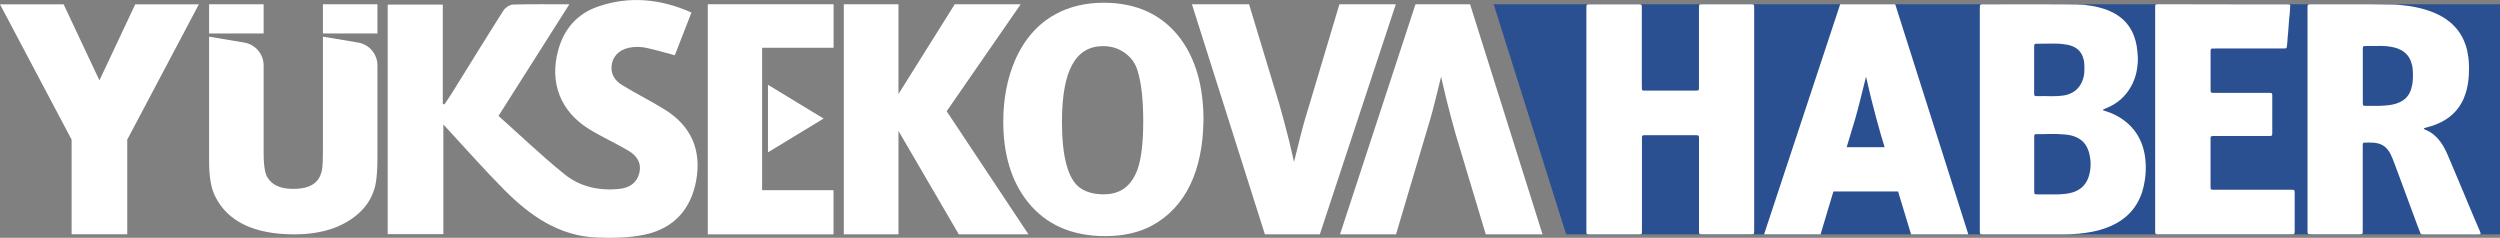 <?xml version="1.0" encoding="UTF-8"?>
<!DOCTYPE svg PUBLIC "-//W3C//DTD SVG 1.1//EN" "http://www.w3.org/Graphics/SVG/1.1/DTD/svg11.dtd">
<!-- Creator: CorelDRAW 2020 (64-Bit) -->
<svg xmlns="http://www.w3.org/2000/svg" xml:space="preserve" width="39.067mm" height="3.716mm" version="1.1" style="shape-rendering:geometricPrecision; text-rendering:geometricPrecision; image-rendering:optimizeQuality; fill-rule:evenodd; clip-rule:evenodd"
viewBox="0 0 3892.47 370.2"
 xmlns:xlink="http://www.w3.org/1999/xlink"
 xmlns:xodm="http://www.corel.com/coreldraw/odm/2003">
 <rect x="0" y="0" width="3892.47" height="370.2" fill="#808080" stroke="none"/>
 <defs>
  <style type="text/css">
   <![CDATA[
    .fil0 {fill:#2A5091;fill-rule:nonzero}
    .fil2 {fill:white;fill-rule:nonzero}
    .fil1 {fill:white;fill-rule:nonzero}
   ]]>
  </style>
 </defs>
 <g id="Layer_x0020_1">
  <polygon class="fil0" points="3892.48,364.88 3892.48,6.58 2325.61,6.58 2438.48,364.88 "/>
  <path class="fil1" d="M2875.24 229.17l5.1 -17.01c2.8,-8.77 5.46,-17.6 7.98,-26.44 2.74,-9.57 5.31,-19.16 7.7,-28.73l9.36 -37.61c4.28,18.8 6.82,29.61 7.52,32.2 3.04,12.01 5.8,22.64 8.32,32.07l0 0c0.1,0.35 0.19,0.72 0.29,1.07 0.09,0.33 0.18,0.68 0.27,1l0 0c2.27,8.39 4.73,17.26 6.5,23.29 0.42,1.03 0.77,2.09 0.95,3.2l5.14 16.97 -59.12 0zm75.58 -222.6l-85.67 0 -59.26 179.15 -59.27 179.16 87.97 0 20.03 -66.84 100.64 0 20.28 66.84 89.13 0 -56.91 -179.16 -56.93 -179.15z"/>
  <path class="fil1" d="M3255.03 257.99c-0.27,6.56 -1.38,12.96 -3.68,19.13 -2.16,5.83 -5.52,10.86 -10.3,14.92 -3.59,3.05 -7.65,5.29 -12.08,6.83 -4,1.38 -8.11,2.33 -12.33,2.86 -5.48,0.68 -10.97,0.97 -16.48,0.94 -8.9,-0.04 -17.79,0 -26.68,-0.02 -1.47,0 -2.96,-0.1 -4.43,-0.18 -0.72,-0.04 -1.54,-0.94 -1.61,-1.69 -0.06,-0.63 -0.16,-1.26 -0.17,-1.88 -0.02,-1.68 -0.02,-3.37 -0.02,-5.04 0,-12.83 0,-25.67 0,-38.49l0 0c0,-13.89 0,-27.77 0,-41.65 0.01,-1.27 -0.12,-2.54 0.36,-3.75 0.14,-0.35 0.52,-0.73 0.87,-0.85 0.59,-0.22 1.25,-0.35 1.86,-0.32 6.98,0.29 13.96,-0.11 20.95,-0.23 8.27,-0.15 16.52,0.17 24.74,0.9 5.51,0.49 10.87,1.66 15.99,3.81 8.4,3.5 14.47,9.37 18.15,17.63 1.13,2.5 2.05,5.06 2.71,7.73 1.56,6.38 2.42,12.81 2.15,19.37zm-87.91 -116.77c0,-10.73 0,-21.46 0,-32.19 0,-11.57 0,-23.14 0.01,-34.71 0,-1.46 0.11,-2.93 0.2,-4.39 0.05,-0.74 0.95,-1.64 1.63,-1.7 0.85,-0.06 1.68,-0.16 2.53,-0.17 5.93,-0.07 11.86,-0.13 17.8,-0.17 3.6,-0.02 7.19,0.05 10.8,0.01 5.74,-0.08 11.41,0.61 17.07,1.45 3.57,0.53 7.04,1.47 10.36,2.91 5.18,2.23 9.46,5.55 12.51,10.32 1.04,1.6 1.9,3.28 2.58,5.05 1.36,3.57 2.3,7.21 2.55,11.03 0.31,4.83 0.41,9.65 0.04,14.5 -0.4,5.32 -1.78,10.36 -4.04,15.16 -4.45,9.5 -11.85,15.72 -21.85,18.88 -2.82,0.89 -5.73,1.44 -8.69,1.77 -5.49,0.61 -10.97,0.87 -16.49,0.79 -0.85,-0.01 -1.69,-0.02 -2.54,-0.03 -5.93,-0.05 -11.86,-0.27 -17.79,-0.11 -1.69,0.05 -3.4,0.1 -5.07,-0.22 -0.34,-0.06 -1.24,-0.91 -1.3,-1.29 -0.06,-0.41 -0.23,-0.81 -0.25,-1.22 -0.05,-1.89 -0.08,-3.79 -0.08,-5.68zm166.38 79.6c-5.9,-13.93 -15.09,-25.26 -27.38,-34.15 -8.65,-6.27 -18.15,-10.79 -28.38,-13.88 -0.81,-0.24 -1.6,-0.5 -2.4,-0.79 -0.2,-0.06 -0.37,-0.21 -0.52,-0.36 -0.14,-0.14 -0.3,-0.32 -0.35,-0.52 -0.07,-0.35 0.14,-0.7 0.6,-0.9 3.29,-1.44 6.65,-2.75 9.87,-4.31 10.65,-5.17 19.67,-12.37 26.81,-21.8 7.38,-9.72 12.33,-20.55 14.84,-32.5 0.88,-4.13 1.29,-8.31 1.71,-12.49 0.33,-3.37 0.48,-6.74 0.26,-10.09 -0.4,-5.88 -0.76,-11.76 -1.79,-17.59 -0.97,-5.41 -2.31,-10.69 -4.27,-15.82 -5.37,-14.05 -14.45,-25.11 -27.32,-33.06 -2.52,-1.55 -5.14,-2.95 -7.81,-4.22 -6.72,-3.21 -13.75,-5.5 -20.97,-7.24 -5.14,-1.24 -10.32,-2.36 -15.61,-2.8 -5.87,-1.16 -11.81,-1.2 -17.74,-1.33 -6.99,-0.16 -13.99,-0.21 -20.98,-0.25 -14.21,-0.07 -28.41,-0.14 -42.61,-0.13 -27.34,0 -54.68,0.07 -82.03,0.11 -0.64,0 -1.27,0.01 -1.9,0.05 -0.42,0.04 -0.83,0.15 -1.25,0.22 -0.7,0.12 -1.56,1.03 -1.59,1.74 -0.07,2.31 -0.16,4.62 -0.16,6.94 0,56.63 0,113.27 0,169.9l0 31.58c0,45.89 0,91.79 0,137.7 0,2.1 -0.01,4.2 0.02,6.32 0.01,0.62 0.12,1.25 0.19,1.87 0.07,0.74 0.94,1.53 1.69,1.64 2.31,0.32 4.65,0.17 6.97,0.17 37.09,0.01 74.19,0.01 111.28,0.01 4.24,0 8.49,-0.02 12.72,-0.06 6.99,-0.07 13.98,-0.28 20.95,-0.97 6.97,-0.67 13.89,-1.56 20.75,-2.91 7.91,-1.55 15.66,-3.69 23.22,-6.51 7.15,-2.68 14,-6.01 20.42,-10.16 14.26,-9.22 24.77,-21.58 31.45,-37.12 2.5,-5.83 4.37,-11.86 5.72,-18.04 1.56,-7.2 2.6,-14.48 2.92,-21.87 0.4,-9.3 -0.04,-18.51 -1.75,-27.66 -1.2,-6.44 -3.03,-12.69 -5.57,-18.73z"/>
  <path class="fil1" d="M2731.16 9.22c-0.03,-1.46 -0.94,-2.46 -2.26,-2.53 -0.85,-0.04 -1.7,-0.1 -2.54,-0.1 -25.23,-0.01 -50.45,-0.01 -75.67,0 -1.06,0 -2.11,0.06 -3.17,0.15 -0.4,0.04 -0.79,0.26 -1.19,0.4 -0.45,0.16 -0.68,0.47 -0.77,0.91 -0.48,2.08 -0.27,4.19 -0.27,6.3 -0.02,38.97 -0.01,77.93 -0.01,116.89 0,1.89 0,3.79 -0.01,5.68 0,0.64 -0.04,1.27 -0.08,1.9 -0.05,1.06 -0.97,2.04 -1.96,2.09 -1.27,0.05 -2.53,0.13 -3.81,0.13 -25.86,0.01 -51.71,0.01 -77.57,0.01 -0.86,0 -1.7,-0.01 -2.55,-0.05 -0.41,-0.02 -0.83,-0.13 -1.26,-0.17 -0.71,-0.08 -1.53,-0.96 -1.55,-1.74 -0.07,-2.31 -0.17,-4.62 -0.17,-6.93 0,-38.54 0,-77.09 0,-115.63 0,-2.11 0,-4.21 -0.04,-6.33 0,-0.63 -0.12,-1.26 -0.17,-1.88 -0.04,-0.4 -0.85,-1.2 -1.25,-1.3 -1.66,-0.43 -3.37,-0.29 -5.05,-0.29 -12.93,-0.01 -25.87,-0.01 -38.79,-0.01 -11.24,0 -22.47,0 -33.71,0.01 -1.69,0 -3.39,0.07 -5.08,0.13 -1.05,0.05 -2.08,1.03 -2.11,1.99 -0.07,2.31 -0.15,4.62 -0.15,6.94 -0.01,56.65 0,113.31 0,169.97 0,56.44 0,112.89 0,169.34 0,2.1 -0.01,4.2 0.02,6.32 0.02,0.63 0.15,1.25 0.22,1.87 0.06,0.45 0.83,1.19 1.24,1.31 1.26,0.36 2.53,0.26 3.79,0.27 10.6,0.01 21.2,0 31.8,0 14.2,0 28.4,0.01 42.59,0 1.69,-0.01 3.39,-0.1 5.08,-0.17 0.73,-0.03 1.53,-0.91 1.6,-1.69 0.05,-0.42 0.15,-0.83 0.15,-1.25 0.03,-2.1 0.05,-4.21 0.05,-6.32 0,-45.08 0,-90.15 0,-135.22 0,-2.11 0.01,-4.21 0.04,-6.32 0.01,-0.63 0.12,-1.26 0.19,-1.88 0.03,-0.35 0.97,-1.14 1.33,-1.24 1.05,-0.31 2.1,-0.25 3.16,-0.25 26.49,-0.01 52.99,-0.01 79.48,-0.01 0.64,0 1.28,0.01 1.91,0.06 0.42,0.02 0.83,0.12 1.26,0.18 0.44,0.06 1.16,0.84 1.24,1.29 0.38,2.3 0.2,4.62 0.2,6.92 0.02,45.29 0.01,90.58 0.02,135.85 0,2.11 -0.02,4.21 0.02,6.33 0.01,0.62 0.12,1.25 0.18,1.87 0.06,0.72 0.95,1.54 1.72,1.58 1.06,0.06 2.11,0.16 3.17,0.16 5.72,0.01 11.44,0.01 17.17,0.01 18.87,0 37.73,0 56.59,-0.01 1.69,0 3.38,-0.08 5.07,-0.15 0.76,-0.02 1.62,-0.86 1.73,-1.58 0.05,-0.42 0.18,-0.84 0.18,-1.25 0.04,-1.9 0.06,-3.8 0.06,-5.69 0.01,-29.27 0,-58.56 0,-87.83 0,-84.03 0.01,-168.08 0,-252.11 0,-2.32 -0.02,-4.63 -0.08,-6.95z"/>
  <path class="fil1" d="M3756.72 125.08c-0.37,4.65 -1.26,9.18 -2.62,13.62 -2.85,9.39 -8.73,16.21 -17.69,20.4 -3.66,1.71 -7.46,2.93 -11.44,3.72 -3.12,0.62 -6.26,1.02 -9.44,1.32 -6.34,0.61 -12.68,0.78 -19.05,0.7 -4.87,-0.06 -9.74,-0.03 -14.62,-0.08 -0.62,-0.01 -1.27,-0.15 -1.83,-0.39 -0.34,-0.14 -0.64,-0.53 -0.82,-0.89 -0.18,-0.36 -0.26,-0.81 -0.27,-1.22 -0.05,-1.89 -0.07,-3.79 -0.07,-5.68 -0.01,-12.85 0,-25.7 0,-38.55 0,-13.48 -0.01,-26.96 0,-40.44 0.01,-1.46 -0.1,-2.94 0.24,-4.39 0.1,-0.43 0.82,-1.26 1.23,-1.32 0.42,-0.06 0.84,-0.2 1.26,-0.21 9.11,-0.06 18.22,-0.11 27.34,-0.16 4.89,-0.02 9.73,0.58 14.53,1.45 3.13,0.56 6.21,1.33 9.21,2.42 1.99,0.73 3.93,1.58 5.79,2.58 7.39,3.99 12.52,9.95 15.41,17.78 1.46,3.97 2.4,8.06 2.71,12.31 0.39,5.68 0.59,11.34 0.13,17.04zm104.59 235.22c-3.17,-7.35 -6.37,-14.69 -9.48,-22.07 -7.27,-17.29 -14.48,-34.59 -21.75,-51.87 -6.05,-14.38 -12.13,-28.74 -18.2,-43.09 -1.81,-4.26 -3.74,-8.48 -5.94,-12.57 -2.11,-3.9 -4.44,-7.66 -7.14,-11.19 -5.75,-7.52 -12.84,-13.39 -21.61,-17.16 -0.58,-0.25 -1.19,-0.47 -1.77,-0.71 -0.19,-0.08 -0.43,-0.13 -0.57,-0.27 -0.27,-0.3 -0.53,-0.62 -0.71,-0.98 -0.25,-0.47 -0.05,-0.78 0.5,-0.94 1.62,-0.46 3.24,-0.98 4.87,-1.42 4.09,-1.11 8.13,-2.35 12.09,-3.86 6.96,-2.63 13.55,-5.98 19.64,-10.26 8.98,-6.32 16.13,-14.25 21.43,-23.81 2.76,-5 4.9,-10.26 6.58,-15.71 2.88,-9.32 4.29,-18.9 4.74,-28.6 0.42,-8.83 0.34,-17.68 -0.77,-26.49 -0.81,-6.51 -2.15,-12.88 -4.21,-19.08 -3.74,-11.15 -9.59,-21.07 -17.78,-29.59 -4.41,-4.59 -9.33,-8.59 -14.66,-12.07 -6.23,-4.07 -12.86,-7.34 -19.79,-10.01 -11.11,-4.27 -22.6,-7.13 -34.35,-8.98 -4.17,-0.66 -8.4,-1.04 -12.6,-1.55 -4.43,-0.53 -8.86,-0.87 -13.31,-0.94 -12.5,-0.18 -25.01,-0.44 -37.51,-0.47 -28.82,-0.07 -57.66,-0.02 -86.48,-0.02 -1.9,0 -3.82,0 -5.72,0.03 -0.64,0.01 -1.28,0.06 -1.9,0.18 -0.41,0.07 -0.84,0.23 -1.16,0.48 -0.32,0.25 -0.67,0.63 -0.74,1 -0.42,2.3 -0.24,4.62 -0.24,6.93 0,56.87 0,113.73 0,170.61l0 168.08c0,2.1 -0.02,4.2 0.01,6.32 0.01,0.84 0.11,1.67 0.16,2.51 0.06,0.78 0.87,1.69 1.56,1.73 1.47,0.09 2.96,0.21 4.43,0.21 24.59,0.02 49.18,0.01 73.77,0.01 0.85,0 1.69,0 2.54,-0.02 0.43,-0.01 0.85,-0.05 1.27,-0.07 1.1,-0.06 2.06,-0.94 2.09,-1.96 0.07,-2.32 0.14,-4.63 0.14,-6.94 0.01,-41.49 0,-82.99 0,-124.48 0,-1.89 0,-3.79 0.03,-5.69 0.01,-0.63 0.11,-1.26 0.16,-1.88 0.06,-0.74 0.91,-1.55 1.67,-1.59 5.51,-0.28 11.02,-0.2 16.51,0.21 3.4,0.25 6.7,1.11 9.82,2.44 4.59,1.96 8.28,5.07 11.27,9.01 1.54,2.02 2.8,4.22 3.94,6.49 1.98,3.96 3.69,8.04 5.22,12.2 2.94,7.9 5.88,15.79 8.8,23.69 9.43,25.49 18.84,50.97 28.29,76.45 1.31,3.56 2.7,7.08 4.11,10.6 0.43,1.04 1.31,1.62 2.47,1.66 1.07,0.04 2.12,0.08 3.18,0.08 27.98,0.01 55.97,0.01 83.94,0 1.06,0 2.11,-0.11 3.16,-0.16 0.49,-0.02 1.06,-0.9 0.98,-1.4 -0.19,-1.05 -0.56,-2.02 -0.97,-3z"/>
  <path class="fil1" d="M3572.77 301.36c0,-1.05 -0.01,-2.1 -0.05,-3.16 -0.02,-0.41 -0.14,-0.83 -0.2,-1.24 -0.06,-0.42 -0.85,-1.17 -1.28,-1.27 -2.09,-0.46 -4.21,-0.25 -6.34,-0.25 -37.72,-0.02 -75.44,-0.01 -113.18,-0.01 -2.11,0 -4.23,0 -6.35,-0.02 -0.64,-0.01 -1.28,-0.12 -1.9,-0.18 -0.72,-0.06 -1.48,-0.92 -1.52,-1.74 -0.06,-1.26 -0.15,-2.52 -0.15,-3.78 -0.01,-24 -0.01,-48.01 -0.01,-72.03 0,-1.05 0.02,-2.1 0.05,-3.16 0.02,-0.42 0.12,-0.83 0.18,-1.25 0.06,-0.44 0.83,-1.17 1.28,-1.25 2.1,-0.39 4.23,-0.23 6.35,-0.23 26.27,-0.01 52.56,-0.01 78.83,-0.01 1.91,0 3.82,0 5.73,-0.02 0.64,-0.01 1.27,-0.11 1.89,-0.16 0.57,-0.04 1.57,-1.14 1.61,-1.76 0.06,-1.05 0.18,-2.09 0.18,-3.14 0.02,-18.96 0.02,-37.91 0.01,-56.86 0,-0.84 -0.03,-1.68 -0.08,-2.53 -0.03,-0.41 -0.15,-0.82 -0.22,-1.24 -0.06,-0.42 -0.86,-1.16 -1.3,-1.24 -2.1,-0.38 -4.22,-0.24 -6.34,-0.24 -26.28,-0.01 -52.57,0 -78.84,-0.01 -1.9,0 -3.82,0.01 -5.72,-0.03 -0.64,-0.01 -1.27,-0.13 -1.89,-0.2 -0.62,-0.06 -1.54,-1.1 -1.55,-1.78 -0.04,-1.89 -0.11,-3.79 -0.12,-5.68 0,-17.89 0,-35.8 0,-53.69 0,-1.69 0.02,-3.38 0.07,-5.06 0.01,-0.41 0.15,-0.83 0.22,-1.24 0.07,-0.42 0.87,-1.15 1.34,-1.19 0.84,-0.07 1.68,-0.19 2.52,-0.19 4.04,-0.03 8.06,-0.02 12.09,-0.02 31.37,0 62.73,0 94.1,-0.01 2.12,0 4.23,-0.06 6.35,-0.12 0.9,-0.02 1.67,-0.69 1.83,-1.45 0.63,-2.89 0.86,-5.83 1.03,-8.77 0.25,-4.2 0.49,-8.41 1.03,-12.59 0.15,-1.25 0.22,-2.52 0.31,-3.78 0.54,-6.92 1.06,-13.85 1.58,-20.78 0.03,-0.42 0.05,-0.84 0.12,-1.26 0.92,-5.84 0.9,-11.76 1.42,-17.63 0.02,-0.21 -0.06,-0.42 -0.05,-0.63 0.02,-0.71 -0.83,-1.56 -1.66,-1.59 -1.9,-0.08 -3.8,-0.18 -5.7,-0.18 -54.04,-0.07 -108.1,0.13 -162.14,-0.14 -10.38,-0.05 -20.77,-0.01 -31.15,-0.01 -1.91,0 -3.83,0.01 -5.73,0.02 -3.45,0.03 -3.81,0.83 -3.86,3.56 -0.03,2.11 -0.02,4.21 -0.02,6.33 0,56.22 0,112.45 0,168.68l0 150.36c0,7.15 0,14.32 0,21.48 0,1.68 0.02,3.37 0.06,5.05 0.01,0.41 0.13,0.83 0.2,1.24 0.06,0.46 0.81,1.19 1.26,1.28 2.31,0.46 4.65,0.23 6.97,0.23 66.77,0.02 133.53,0.01 200.29,0.01 1.9,0 3.82,-0.02 5.72,-0.06 0.42,-0.01 0.83,-0.14 1.25,-0.21 0.46,-0.08 1.13,-0.83 1.25,-1.31 0.35,-1.45 0.24,-2.93 0.24,-4.4 0,-19.16 0,-38.32 0,-57.49z"/>
  <path class="fil2" d="M309.64 6.71l-99.09 0 -46.41 98.58c-1.09,2.3 -4.59,9.71 -9.33,19.74 -4.73,-10.02 -8.25,-17.44 -9.32,-19.74l-46.42 -98.58 -99.08 0 94.61 178.78 17.06 32.23c-0.07,0.15 -0.13,0.32 -0.17,0.43l0 146.61 0.48 0 85.66 0 0.49 0 0 -146.61c-0.04,-0.11 -0.11,-0.28 -0.17,-0.43l17.06 -32.23 94.62 -178.78z"/>
  <path class="fil2" d="M2345.3 185.72l0 0 -56.45 -179.15 -84.94 0 -58.76 179.15 -58.77 179.16 87.2 0 45.37 -152.71c2.78,-8.77 5.41,-17.6 7.91,-26.44 2.72,-9.57 5.28,-19.16 7.64,-28.73l9.28 -37.61c4.25,18.8 6.76,29.61 7.45,32.2 3.01,12.01 5.75,22.64 8.25,32.07l0 0c0.1,0.35 0.19,0.72 0.29,1.07 0.09,0.33 0.18,0.68 0.27,1l0 0c2.24,8.39 4.68,17.26 6.44,23.29 0.41,1.03 0.76,2.09 0.94,3.2l45.92 152.67 88.38 0 -56.42 -179.16z"/>
  <polygon class="fil2" points="1479.94,182.18 1473.95,173.17 1589.21,6.58 1486.53,6.58 1398.89,146.38 1398.89,6.58 1313.82,6.58 1313.82,185.22 1313.82,364.88 1398.89,364.88 1398.89,203.82 1492.86,364.88 1601.34,364.88 1479.94,182.18 "/>
  <path class="fil2" d="M1770.97 264.1c-9.57,25.86 -26.74,38.43 -52.51,38.43 -15.26,0 -27.72,-3.45 -37.05,-10.24 -18.56,-13.36 -27.97,-48.01 -27.97,-103.01l0 -1.6 0.03 0c0.32,-77.95 21.24,-115.9 64,-115.9 12.85,0 23.95,3.47 33.93,10.61 9.89,7.08 16.41,16.28 19.98,28.15 5.68,18.62 8.58,44.59 8.62,77.14l0 0c0,0.21 0.01,0.42 0.01,0.64 0,33.77 -3.03,59.28 -9.03,75.79zm102.83 -79.48c-0.29,-51.44 -12.58,-93.67 -36.64,-125.51 -27.75,-36.41 -67.67,-54.86 -118.71,-54.86 -28.19,0 -53.38,5.97 -74.81,17.72 -28.11,15.27 -49.51,39.79 -63.64,72.88 -11.68,27.38 -17.69,58.59 -17.89,92.73l0 0c-0.01,0.57 -0.04,1.13 -0.04,1.69 0,51.43 12.85,93.53 38.19,125.11 28.07,35.32 68.67,53.23 120.67,53.23 27.86,0 52.21,-5.48 72.38,-16.27 52.47,-28.27 79.49,-85.25 80.44,-163.67l0.05 0c0,-0.42 0.03,-0.82 0.03,-1.24 0,-0.39 -0.02,-0.76 -0.02,-1.14 0,-0.23 0.02,-0.45 0.02,-0.68l-0.03 0z"/>
  <path class="fil2" d="M502.78 52.08l84.89 0 0 -45.5 -84.89 0 0 45.5zm0 129.18l0 4.14 0 46.98c0,14.3 -0.32,23.99 -0.94,28.84 -2.86,22.41 -17.31,32.85 -45.47,32.85 -20.43,0 -33.76,-6.34 -40.76,-19.34 -2.35,-4.35 -5.14,-14.24 -5.14,-36.62l0 -52.72 0 -4.14 0 -79.4c0,-17.67 -12.8,-32.74 -30.27,-35.64l-54.63 -9.12 0 128.17 0 0.13 0 65.63c0,23.86 2.98,41.54 9.1,54.03 19.36,39.69 60.9,59.81 123.44,59.81 44.78,0 79.86,-12.27 104.28,-36.47 11.12,-11.08 18.57,-24.72 22.17,-40.63 2.1,-9.76 3.12,-24.29 3.12,-44.4l0 -57.98 0 -0.13 0 -83.42c0,-17.67 -12.79,-32.74 -30.26,-35.64l-54.63 -9.12 0 124.16zm-92.31 -174.68l-84.9 0 0 45.5 84.9 0 0 -45.5z"/>
  <path class="fil2" d="M2173.27 6.58l-87.8 0 -45.67 152.71c-2.8,8.77 -5.45,17.6 -7.96,26.43 -2.73,9.58 -5.31,19.17 -7.7,28.74l-9.35 37.6c-4.26,-18.79 -6.79,-29.6 -7.49,-32.18 -3.03,-12.02 -5.79,-22.66 -8.31,-32.08l0 0c-0.07,-0.25 -0.14,-0.5 -0.2,-0.75 -0.12,-0.43 -0.24,-0.9 -0.36,-1.33l0 0c-2.25,-8.38 -4.71,-17.25 -6.48,-23.28 -0.42,-1.03 -0.77,-2.09 -0.95,-3.2l-46.23 -152.67 -88.98 0 56.81 179.15 56.82 179.16 85.52 0 59.15 -179.16 59.16 -179.15z"/>
  <path class="fil2" d="M603.62 7.13l85.79 0c0,26.09 0,51.81 0,77.52 0,25.69 0,51.36 0,77.06 0.89,0.26 1.78,0.52 2.66,0.78 3.97,-6.02 8.07,-11.96 11.87,-18.07 26.61,-42.78 52.96,-85.73 80,-128.22 2.85,-4.47 9.66,-8.93 14.79,-9.09 28.07,-0.89 56.18,-0.43 87.7,-0.43 -37.03,58.37 -72.87,114.82 -110.26,173.74 34.19,30.49 67.35,62.32 103.03,91.08 24.01,19.36 53.9,25.9 85.12,22.57 15.07,-1.6 26.77,-8.47 30.92,-24.11 4.24,-16.07 -3.71,-27.52 -16.46,-35.12 -20.15,-12.01 -41.78,-21.61 -61.71,-33.94 -44.63,-27.59 -61.7,-72.34 -48.01,-122.61 9,-33.05 29.44,-56.85 61.93,-68.06 49.14,-16.94 97.42,-12.07 145.61,9.25 -8.97,23.01 -17.42,44.7 -25.92,66.51 -15.26,-4.03 -29.92,-8.36 -44.81,-11.61 -6.73,-1.46 -14.02,-1.63 -20.9,-0.94 -17.21,1.73 -29,11.05 -32.08,24.94 -3.39,15.2 3.58,26.68 15.91,34.2 21.75,13.25 44.67,24.64 66.31,38.06 41.06,25.46 57.24,62.9 48.93,109.86 -7.98,45.11 -34.94,75.18 -80.09,84.77 -24.11,5.12 -49.74,5.48 -74.55,4.53 -59.55,-2.26 -104.77,-34.44 -144.61,-74.58 -31.99,-32.23 -61.98,-66.43 -94.49,-101.51l0 170.78 -86.67 0 0 -357.34z"/>
  <polygon class="fil2" points="1102.03,6.58 1297.89,6.58 1297.89,74.33 1186.61,74.33 1186.61,296.09 1297.76,296.09 1297.76,364.88 1102.03,364.88 "/>
  <path class="fil2" d="M1195.7 237.16l0 -105.19c29.11,17.67 56.64,34.37 86.65,52.58 -29.53,17.93 -57.03,34.62 -86.65,52.61z"/>
 </g>
</svg>
